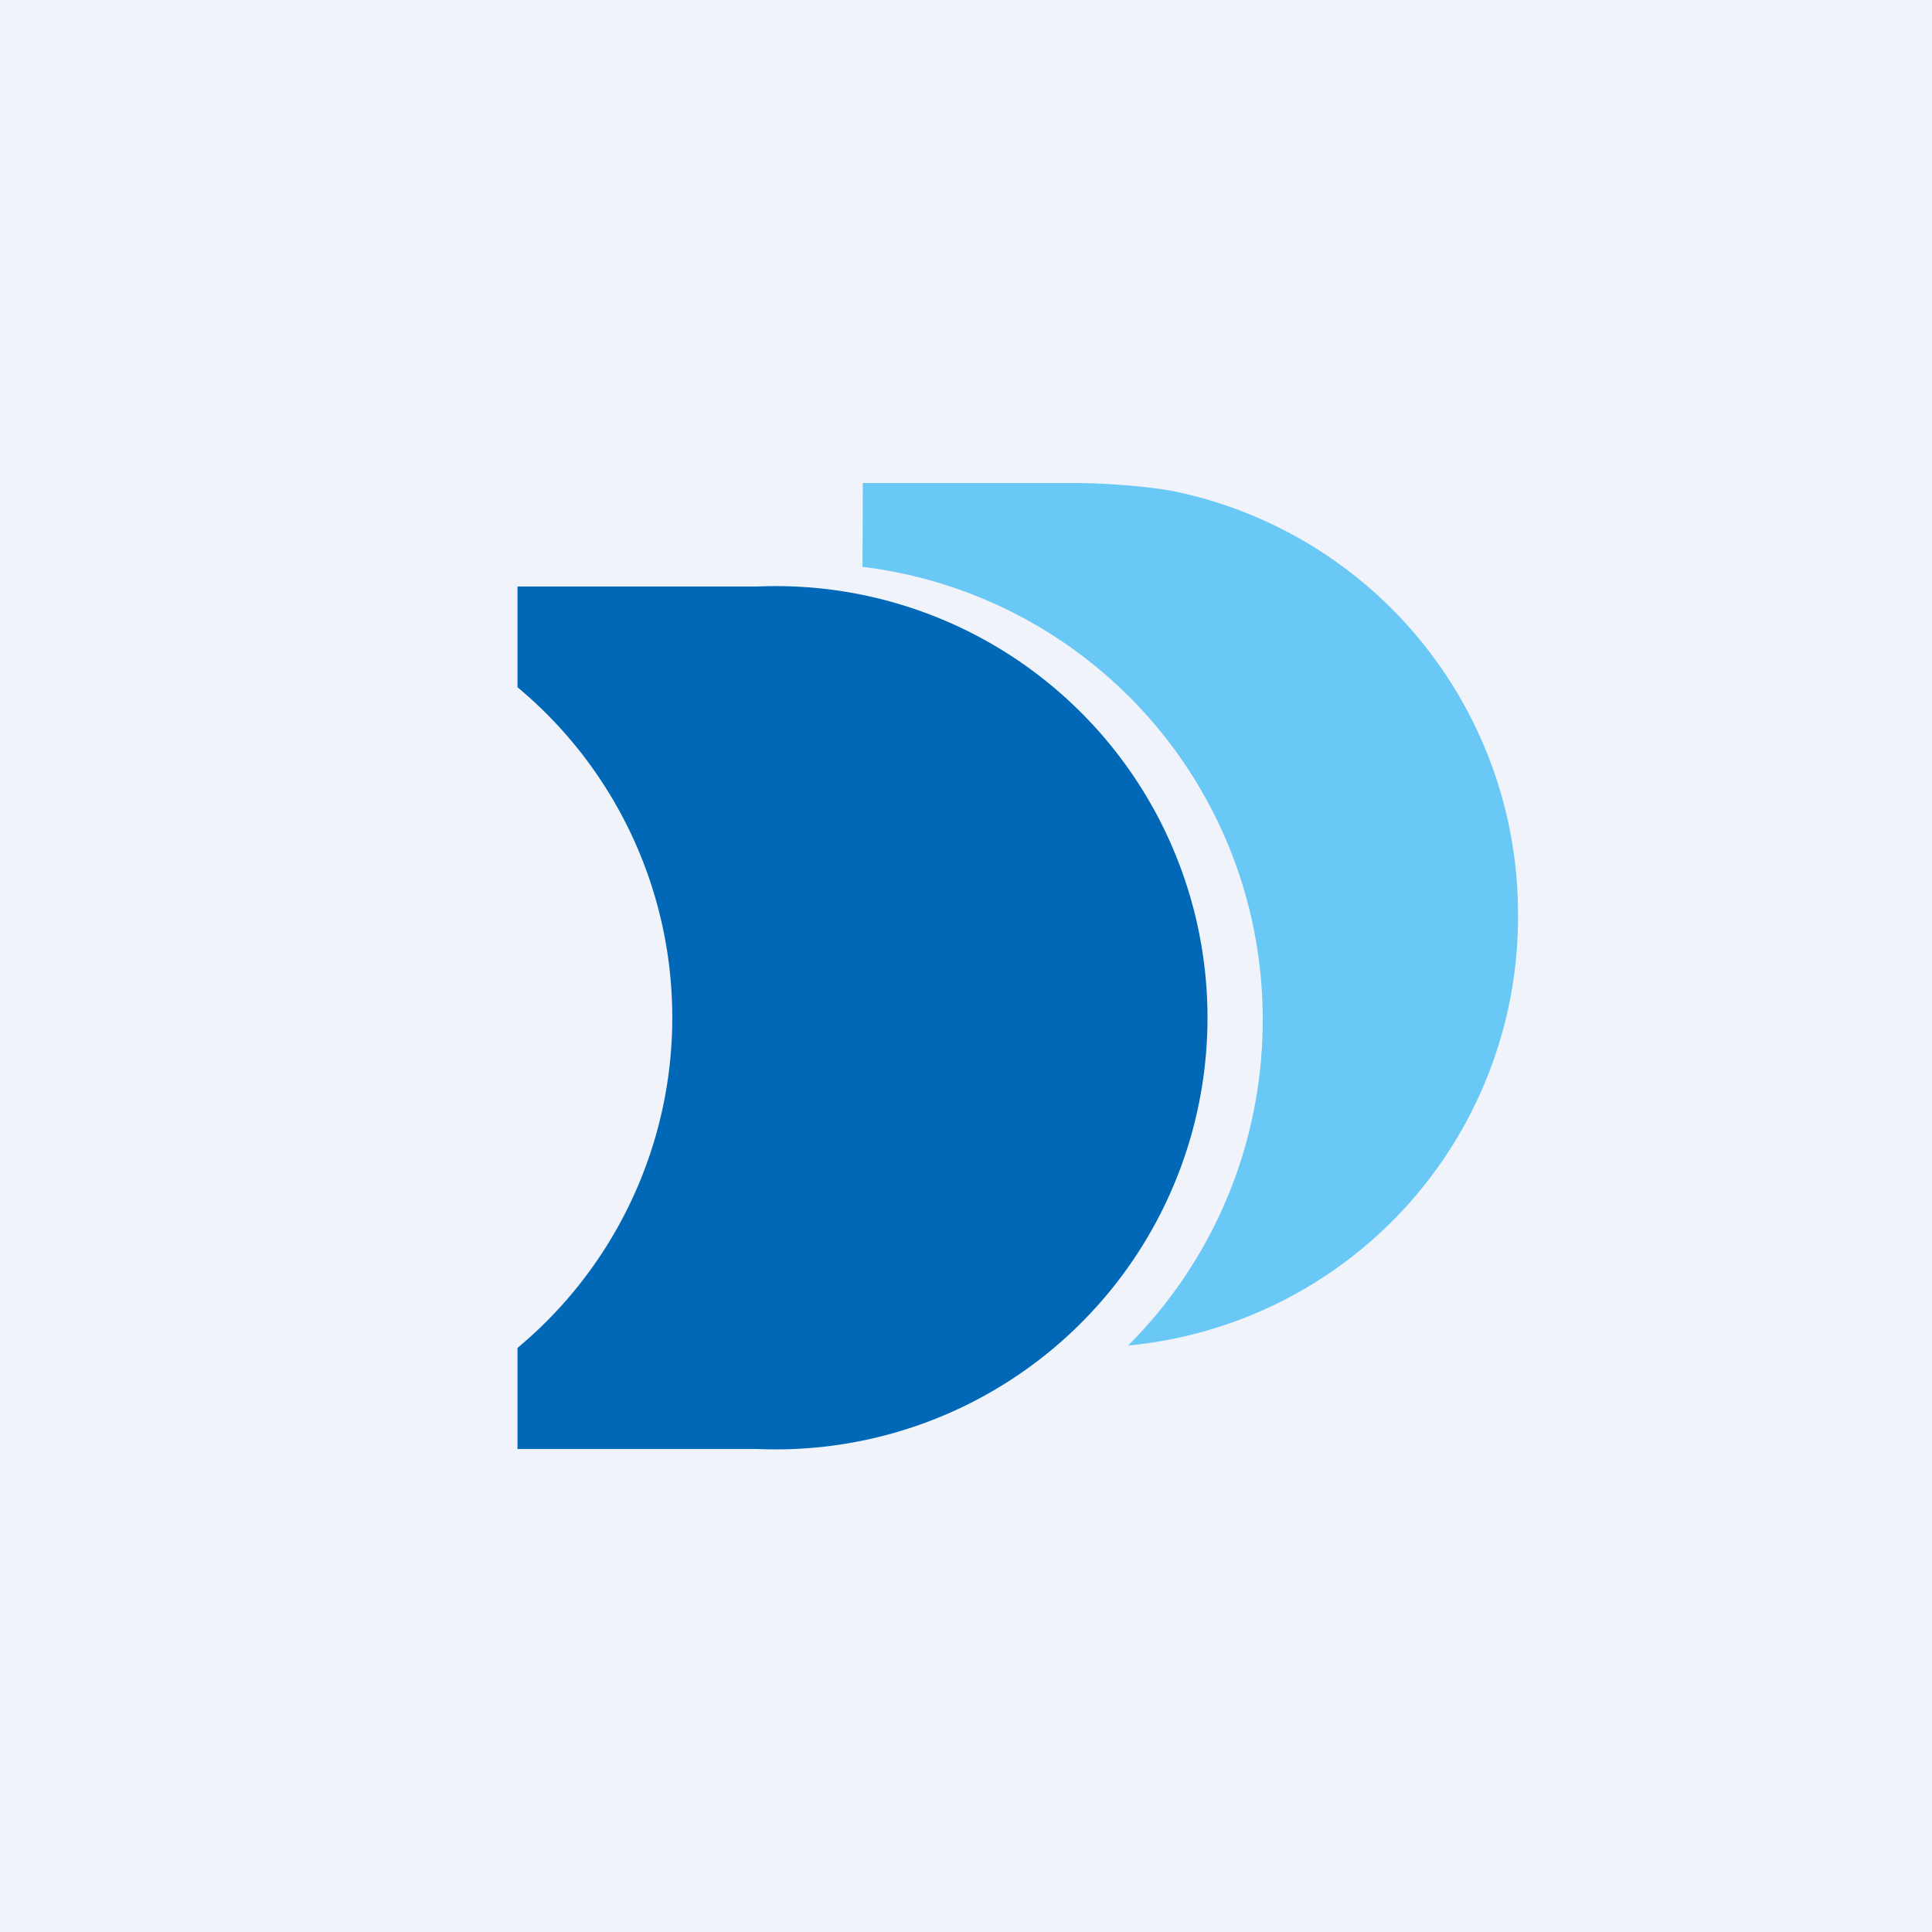 <!-- by TradingView --><svg width="56" height="56" viewBox="0 0 56 56" xmlns="http://www.w3.org/2000/svg"><path fill="#F0F3FA" d="M0 0h56v56H0z"/><path d="M21.96 17H15v2.92a12.46 12.46 0 0 1 0 19.15V42h6.96A12.51 12.51 0 0 0 35 29.5 12.51 12.51 0 0 0 21.96 17Z" fill="#0068B7"/><path d="M31.11 14h-6.1L25 16.43A13.2 13.2 0 0 1 36.6 29.6a13.32 13.32 0 0 1-3.9 9.4A12.47 12.47 0 0 0 44 26.54a12.5 12.5 0 0 0-9.88-12.28c-.8-.17-2.16-.26-3.01-.26Z" fill="#69C8F5"/></svg>